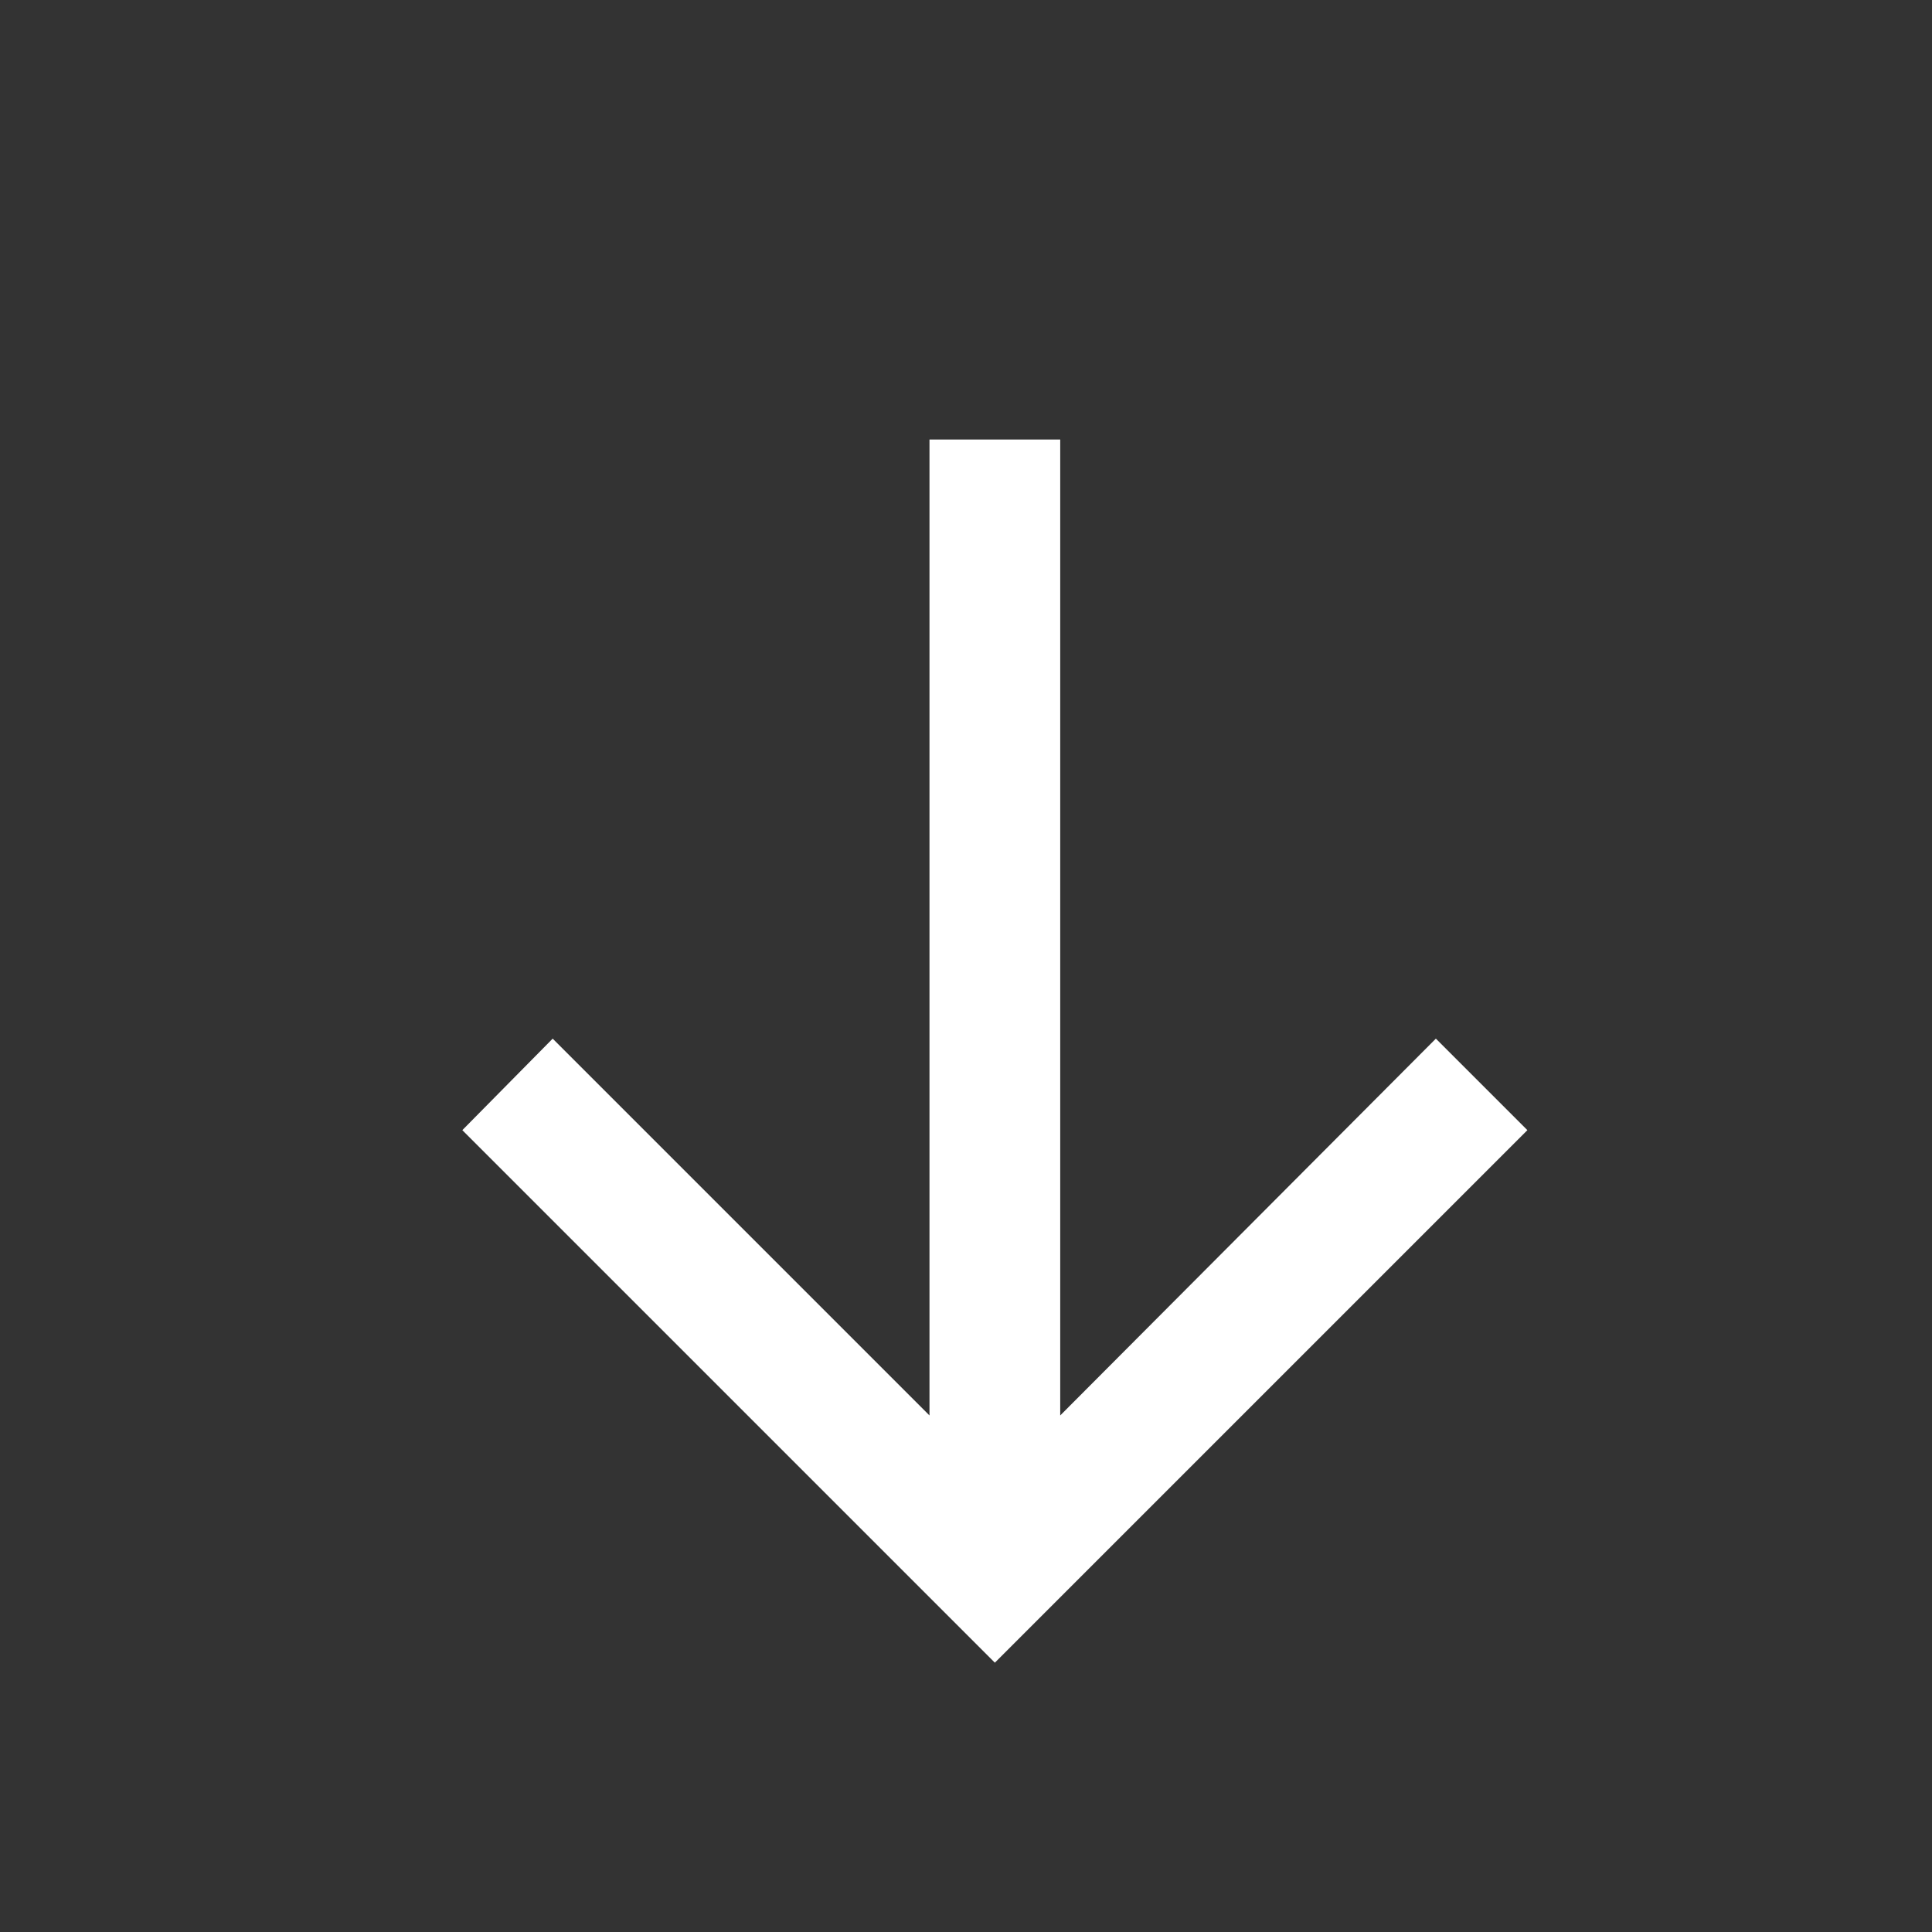 <svg fill="none" height="30" viewBox="0 0 30 30" width="30" xmlns="http://www.w3.org/2000/svg"><rect x="0" y="0" width="30" height="30" fill="#333333" stroke="none"/><path d="m7.179 17.549 1.403-1.421 5.851 5.851v-15.154h2.03v15.154l5.833-5.851 1.421 1.421-8.269 8.269z" fill="#fff"/></svg>